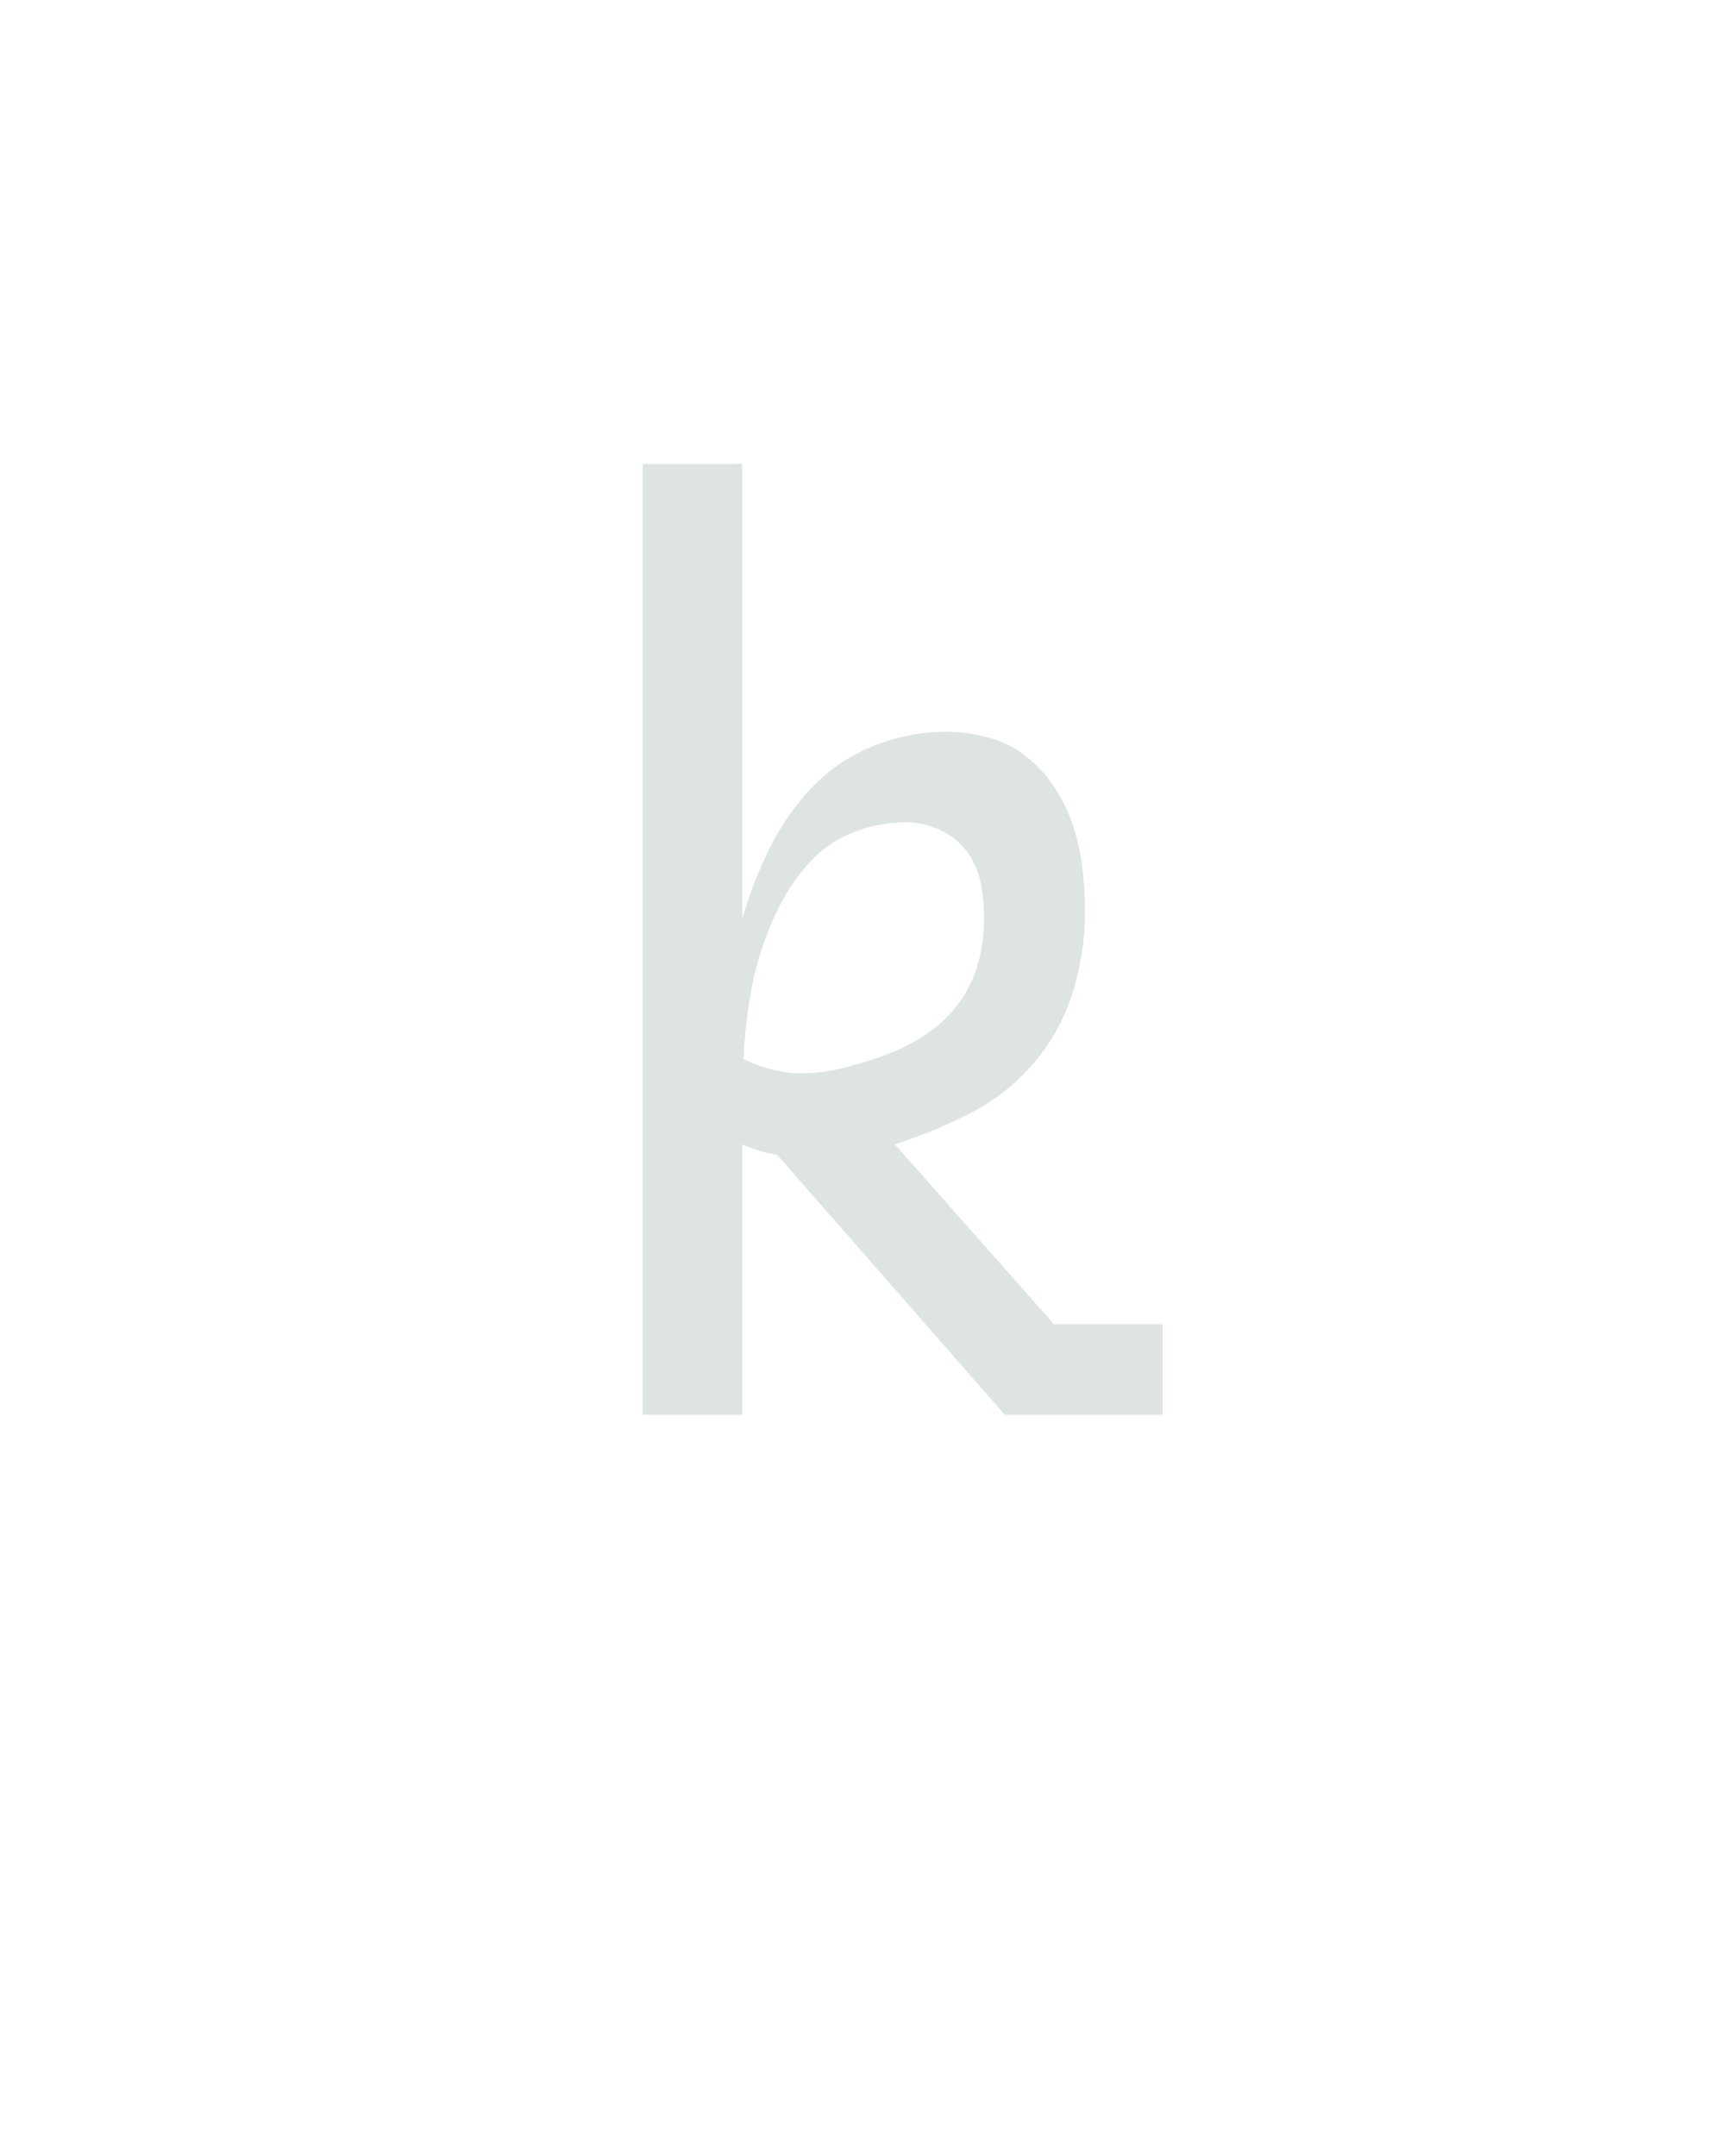 <?xml version="1.0" encoding="UTF-8" standalone="no"?>
<svg height="160" viewBox="0 0 128 160" width="128" xmlns="http://www.w3.org/2000/svg">
<defs>
<path d="M 80 0 L 80 -735 L 157 -735 L 157 -383 Q 165 -411 178 -437.5 Q 191 -464 211 -485 Q 231 -506 258.5 -517 Q 286 -528 315 -528 Q 331 -528 347.5 -523.5 Q 364 -519 377 -508.5 Q 390 -498 399 -484 Q 408 -470 413 -454.5 Q 418 -439 420 -422.5 Q 422 -406 422 -389 Q 422 -357 412.5 -326.5 Q 403 -296 382.5 -272 Q 362 -248 334 -233.5 Q 306 -219 275 -209 L 398 -70 L 482 -70 L 482 0 L 360 0 L 184 -201 Q 177 -202 170.5 -204 Q 164 -206 157 -209 L 157 0 Z M 203 -264 Q 220 -264 237 -268.5 Q 254 -273 270 -279 Q 286 -285 300.5 -295 Q 315 -305 325 -319 Q 335 -333 339.5 -349.5 Q 344 -366 344 -384 Q 344 -397 341.5 -410.5 Q 339 -424 331 -435 Q 323 -446 310 -452 Q 297 -458 284 -458 Q 263 -458 243.5 -450.5 Q 224 -443 210 -428 Q 196 -413 186.5 -394.5 Q 177 -376 171 -356.5 Q 165 -337 162 -316.5 Q 159 -296 158 -275 Q 168 -270 179.5 -267 Q 191 -264 203 -264 Z " id="path1"/>
</defs>
<g>
<g data-source-text="k" fill="#dee4e3" transform="translate(40 104.992) rotate(0) scale(0.096)">
<use href="#path1" transform="translate(0 0)"/>
</g>
</g>
</svg>